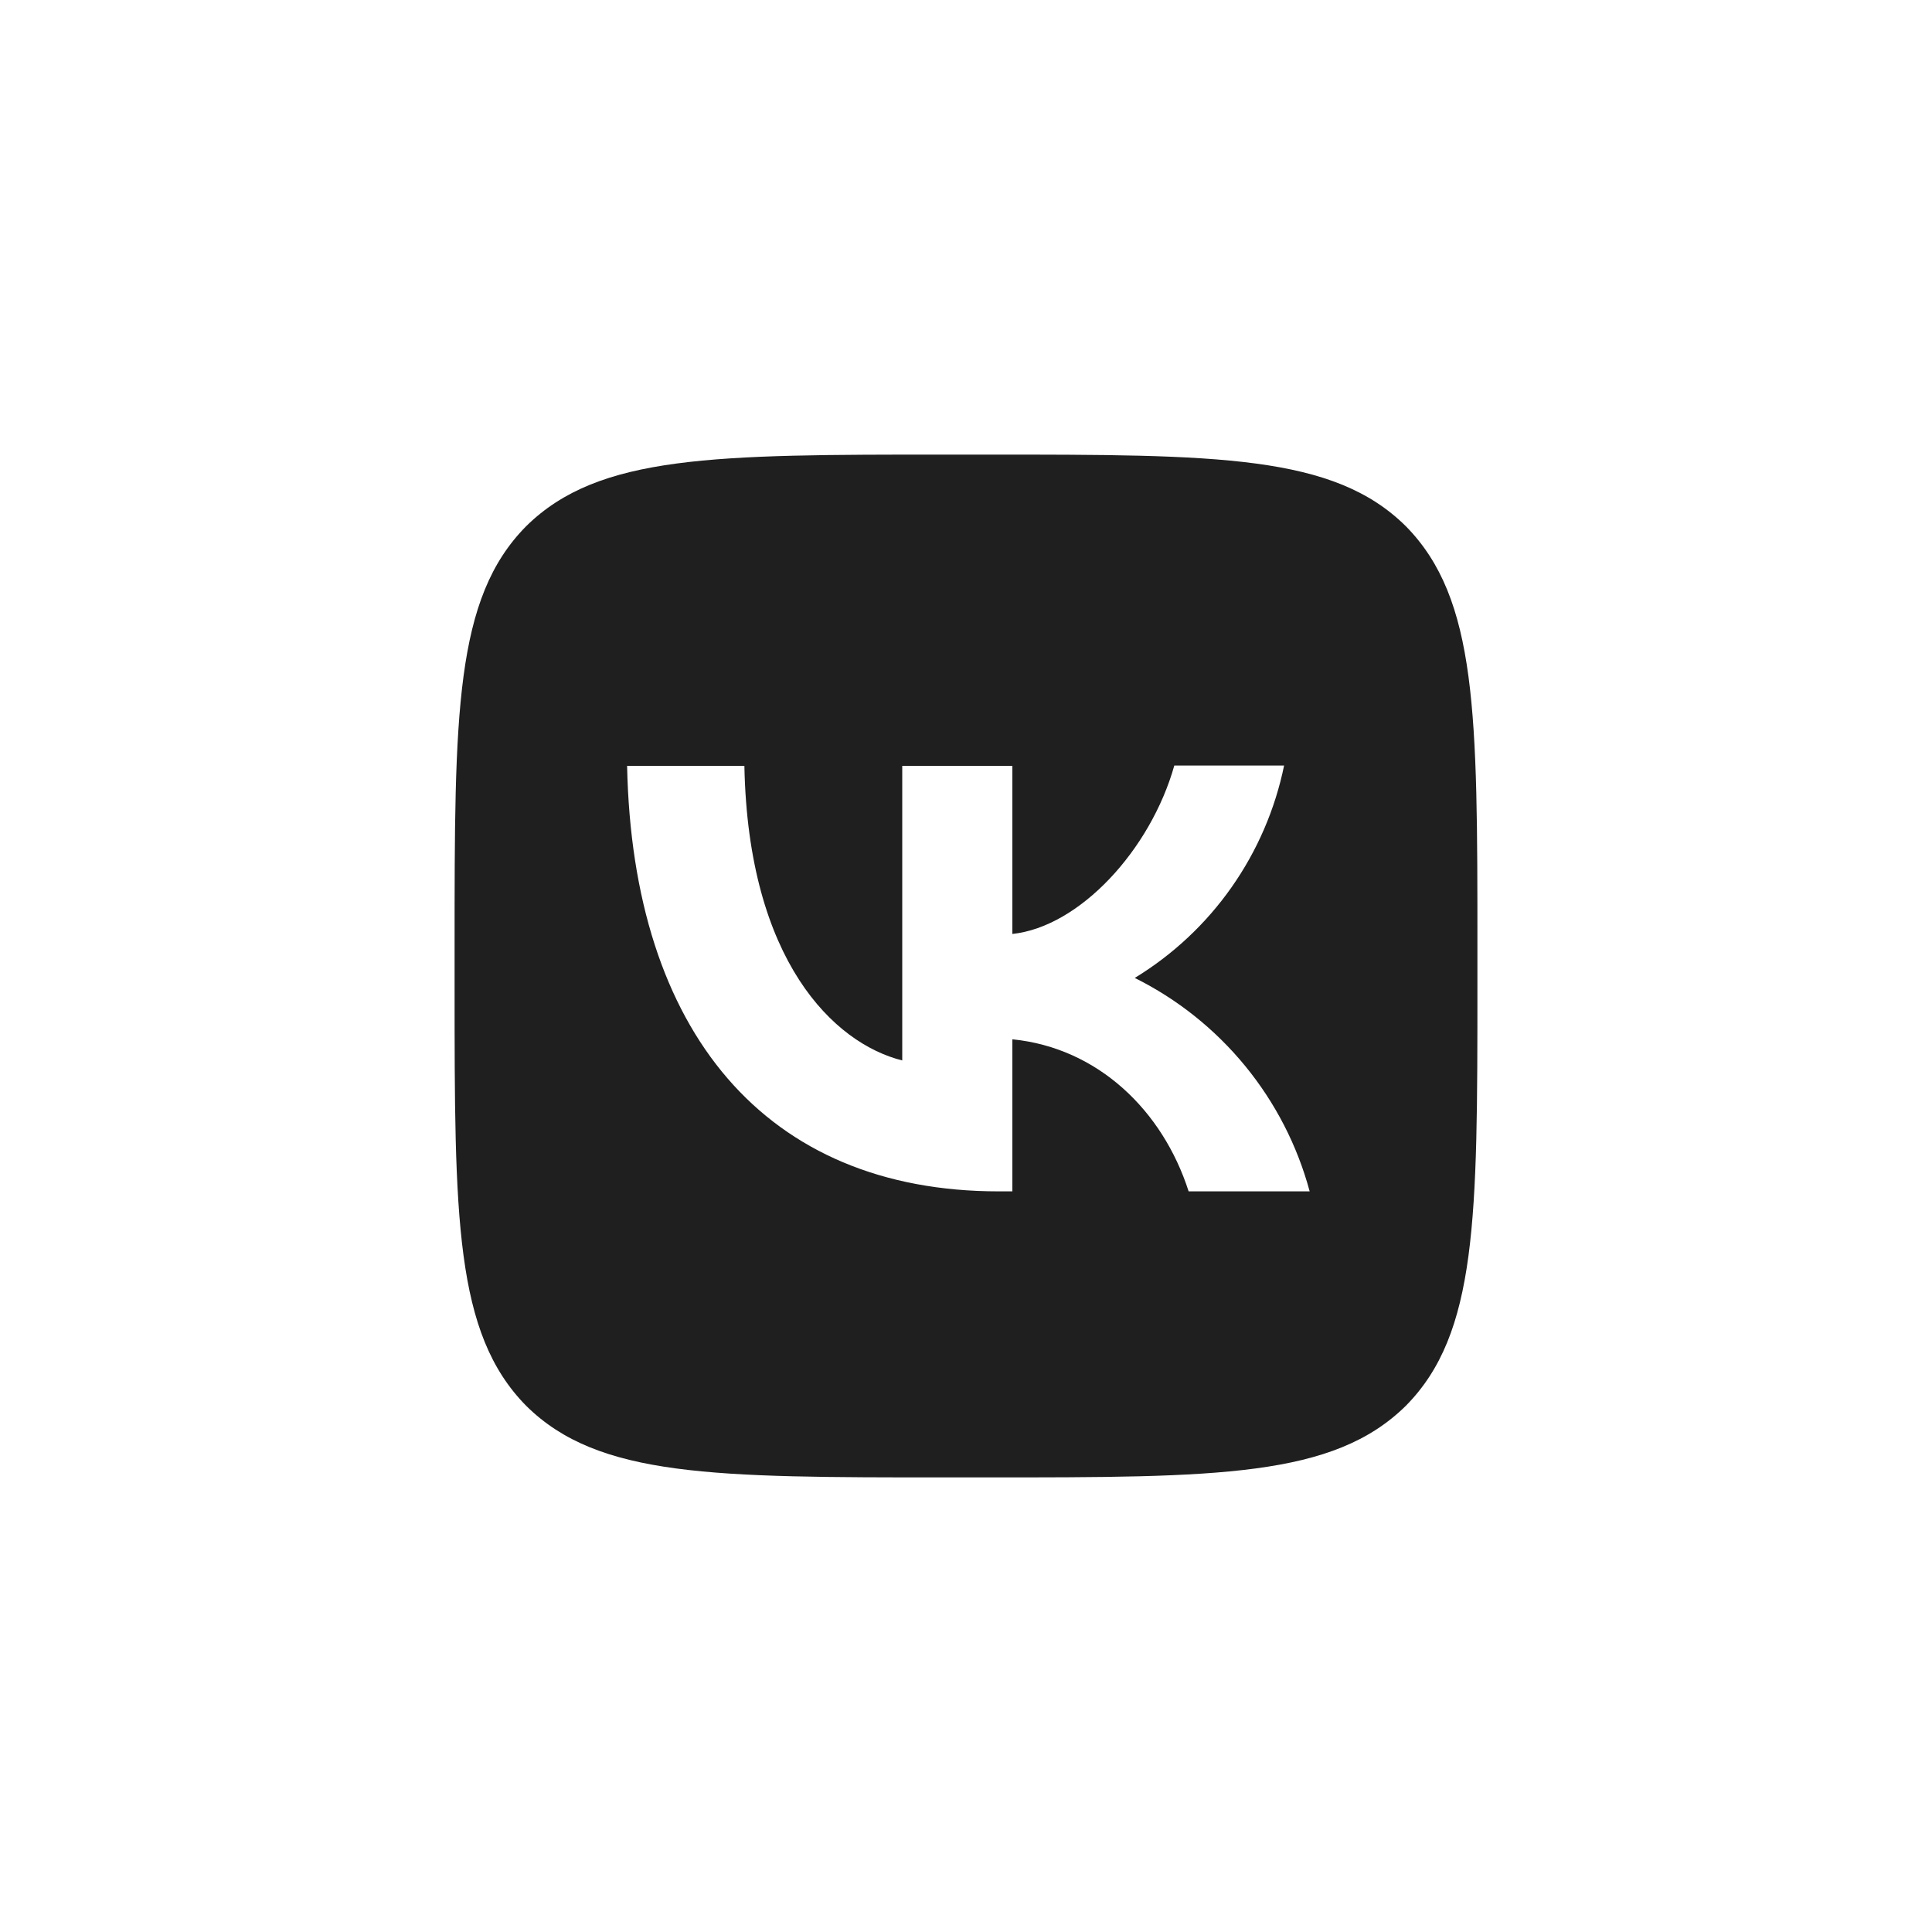 <?xml version="1.0" encoding="UTF-8"?> <svg xmlns="http://www.w3.org/2000/svg" width="51" height="51" viewBox="0 0 51 51" fill="none"><rect width="51" height="51" fill="white"></rect><path d="M13.89 13.89C12 15.798 12 18.849 12 24.96V26.04C12 32.142 12 35.193 13.89 37.11C15.798 39 18.849 39 24.96 39H26.04C32.142 39 35.193 39 37.11 37.11C39 35.202 39 32.151 39 26.04V24.96C39 18.858 39 15.807 37.11 13.89C35.202 12 32.151 12 26.04 12H24.96C18.858 12 15.807 12 13.89 13.89ZM16.554 20.217H19.65C19.749 25.365 22.017 27.543 23.817 27.993V20.217H26.724V24.654C28.497 24.465 30.369 22.44 30.999 20.208H33.897C33.66 21.363 33.188 22.457 32.51 23.422C31.832 24.387 30.962 25.201 29.955 25.815C31.079 26.374 32.072 27.166 32.868 28.137C33.664 29.108 34.245 30.237 34.572 31.449H31.377C30.693 29.316 28.983 27.66 26.724 27.435V31.449H26.364C20.208 31.449 16.698 27.237 16.554 20.217Z" fill="#1F1F1F"></path></svg> 
